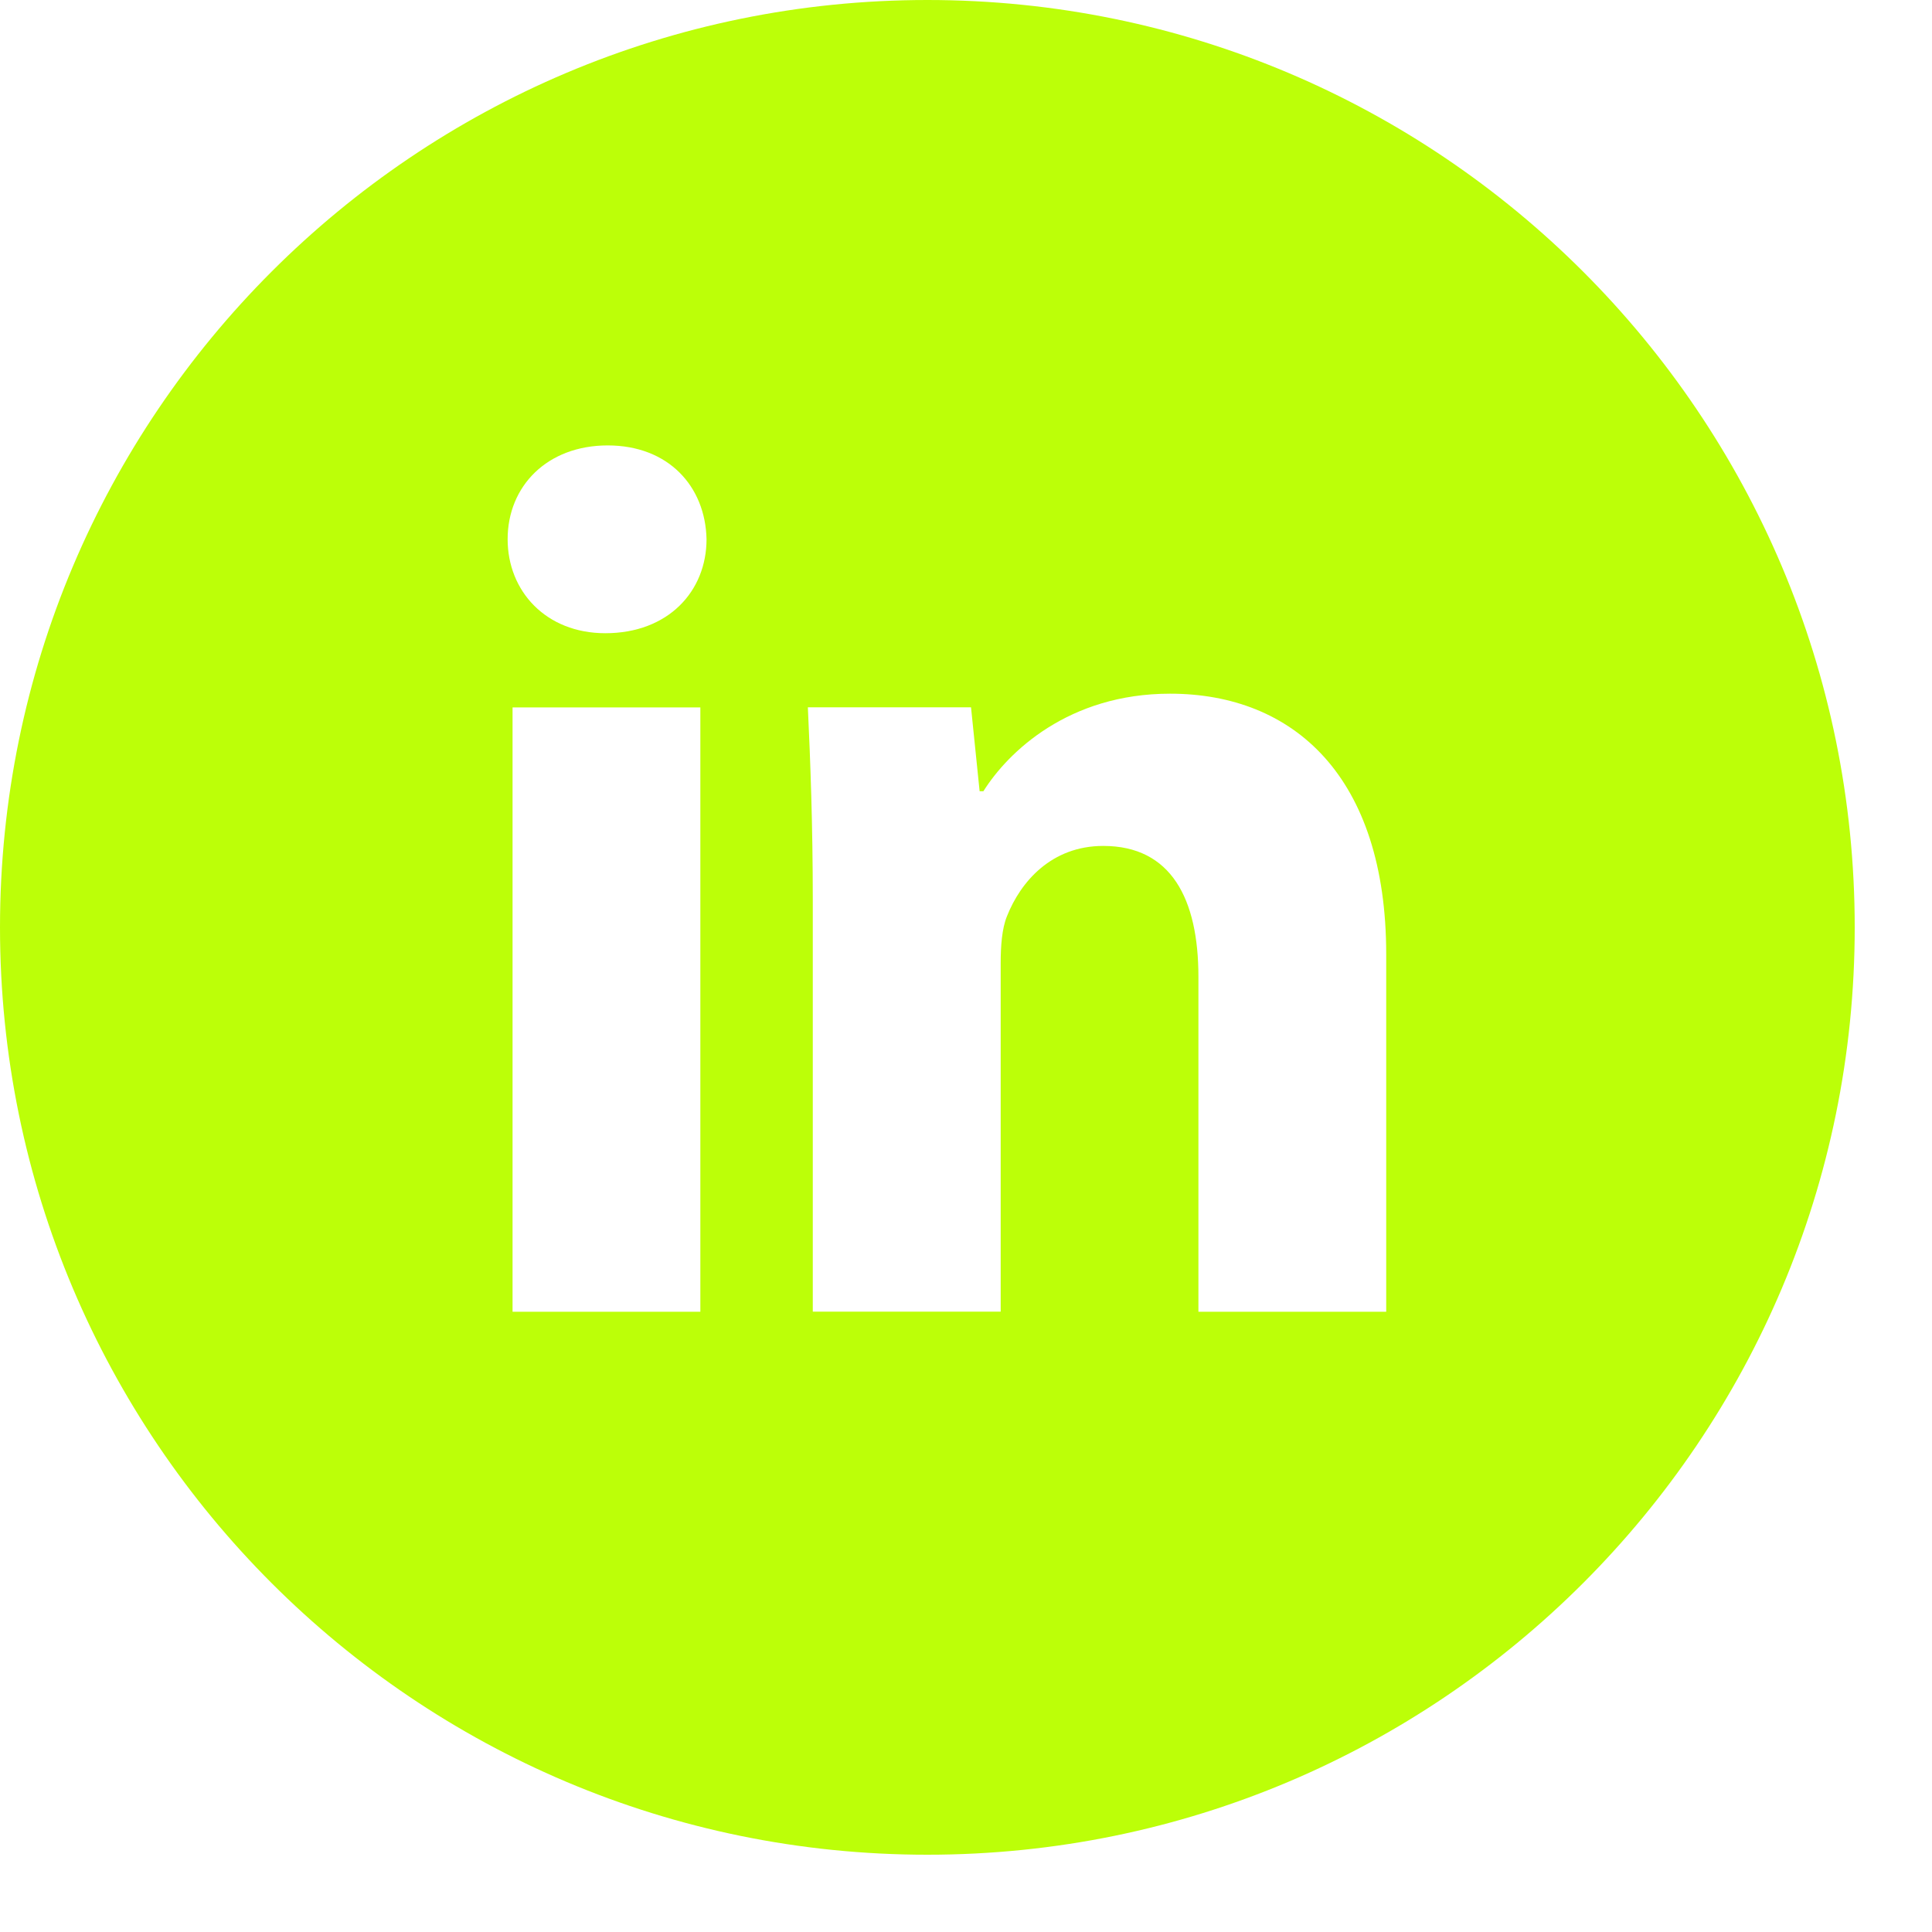 <?xml version="1.0" encoding="UTF-8"?> <svg xmlns="http://www.w3.org/2000/svg" width="20" height="20" viewBox="0 0 20 20" fill="none"><path d="M9.6 0C4.298 0 0 4.298 0 9.6C0 14.902 4.298 19.2 9.6 19.2C14.902 19.2 19.2 14.902 19.2 9.6C19.2 4.298 14.902 0 9.6 0ZM7.25 13.579H5.306V7.323H7.25V13.579ZM6.266 6.555C5.652 6.555 5.255 6.12 5.255 5.582C5.255 5.033 5.664 4.611 6.291 4.611C6.918 4.611 7.302 5.033 7.314 5.582C7.314 6.12 6.918 6.555 6.266 6.555ZM14.35 13.579H12.406V10.112C12.406 9.305 12.124 8.757 11.421 8.757C10.884 8.757 10.565 9.128 10.424 9.485C10.372 9.612 10.359 9.792 10.359 9.971V13.578H8.414V9.318C8.414 8.537 8.389 7.884 8.363 7.322H10.052L10.141 8.191H10.18C10.436 7.783 11.063 7.181 12.112 7.181C13.391 7.181 14.35 8.038 14.35 9.88V13.579Z" fill="#BCFF08"></path></svg> 